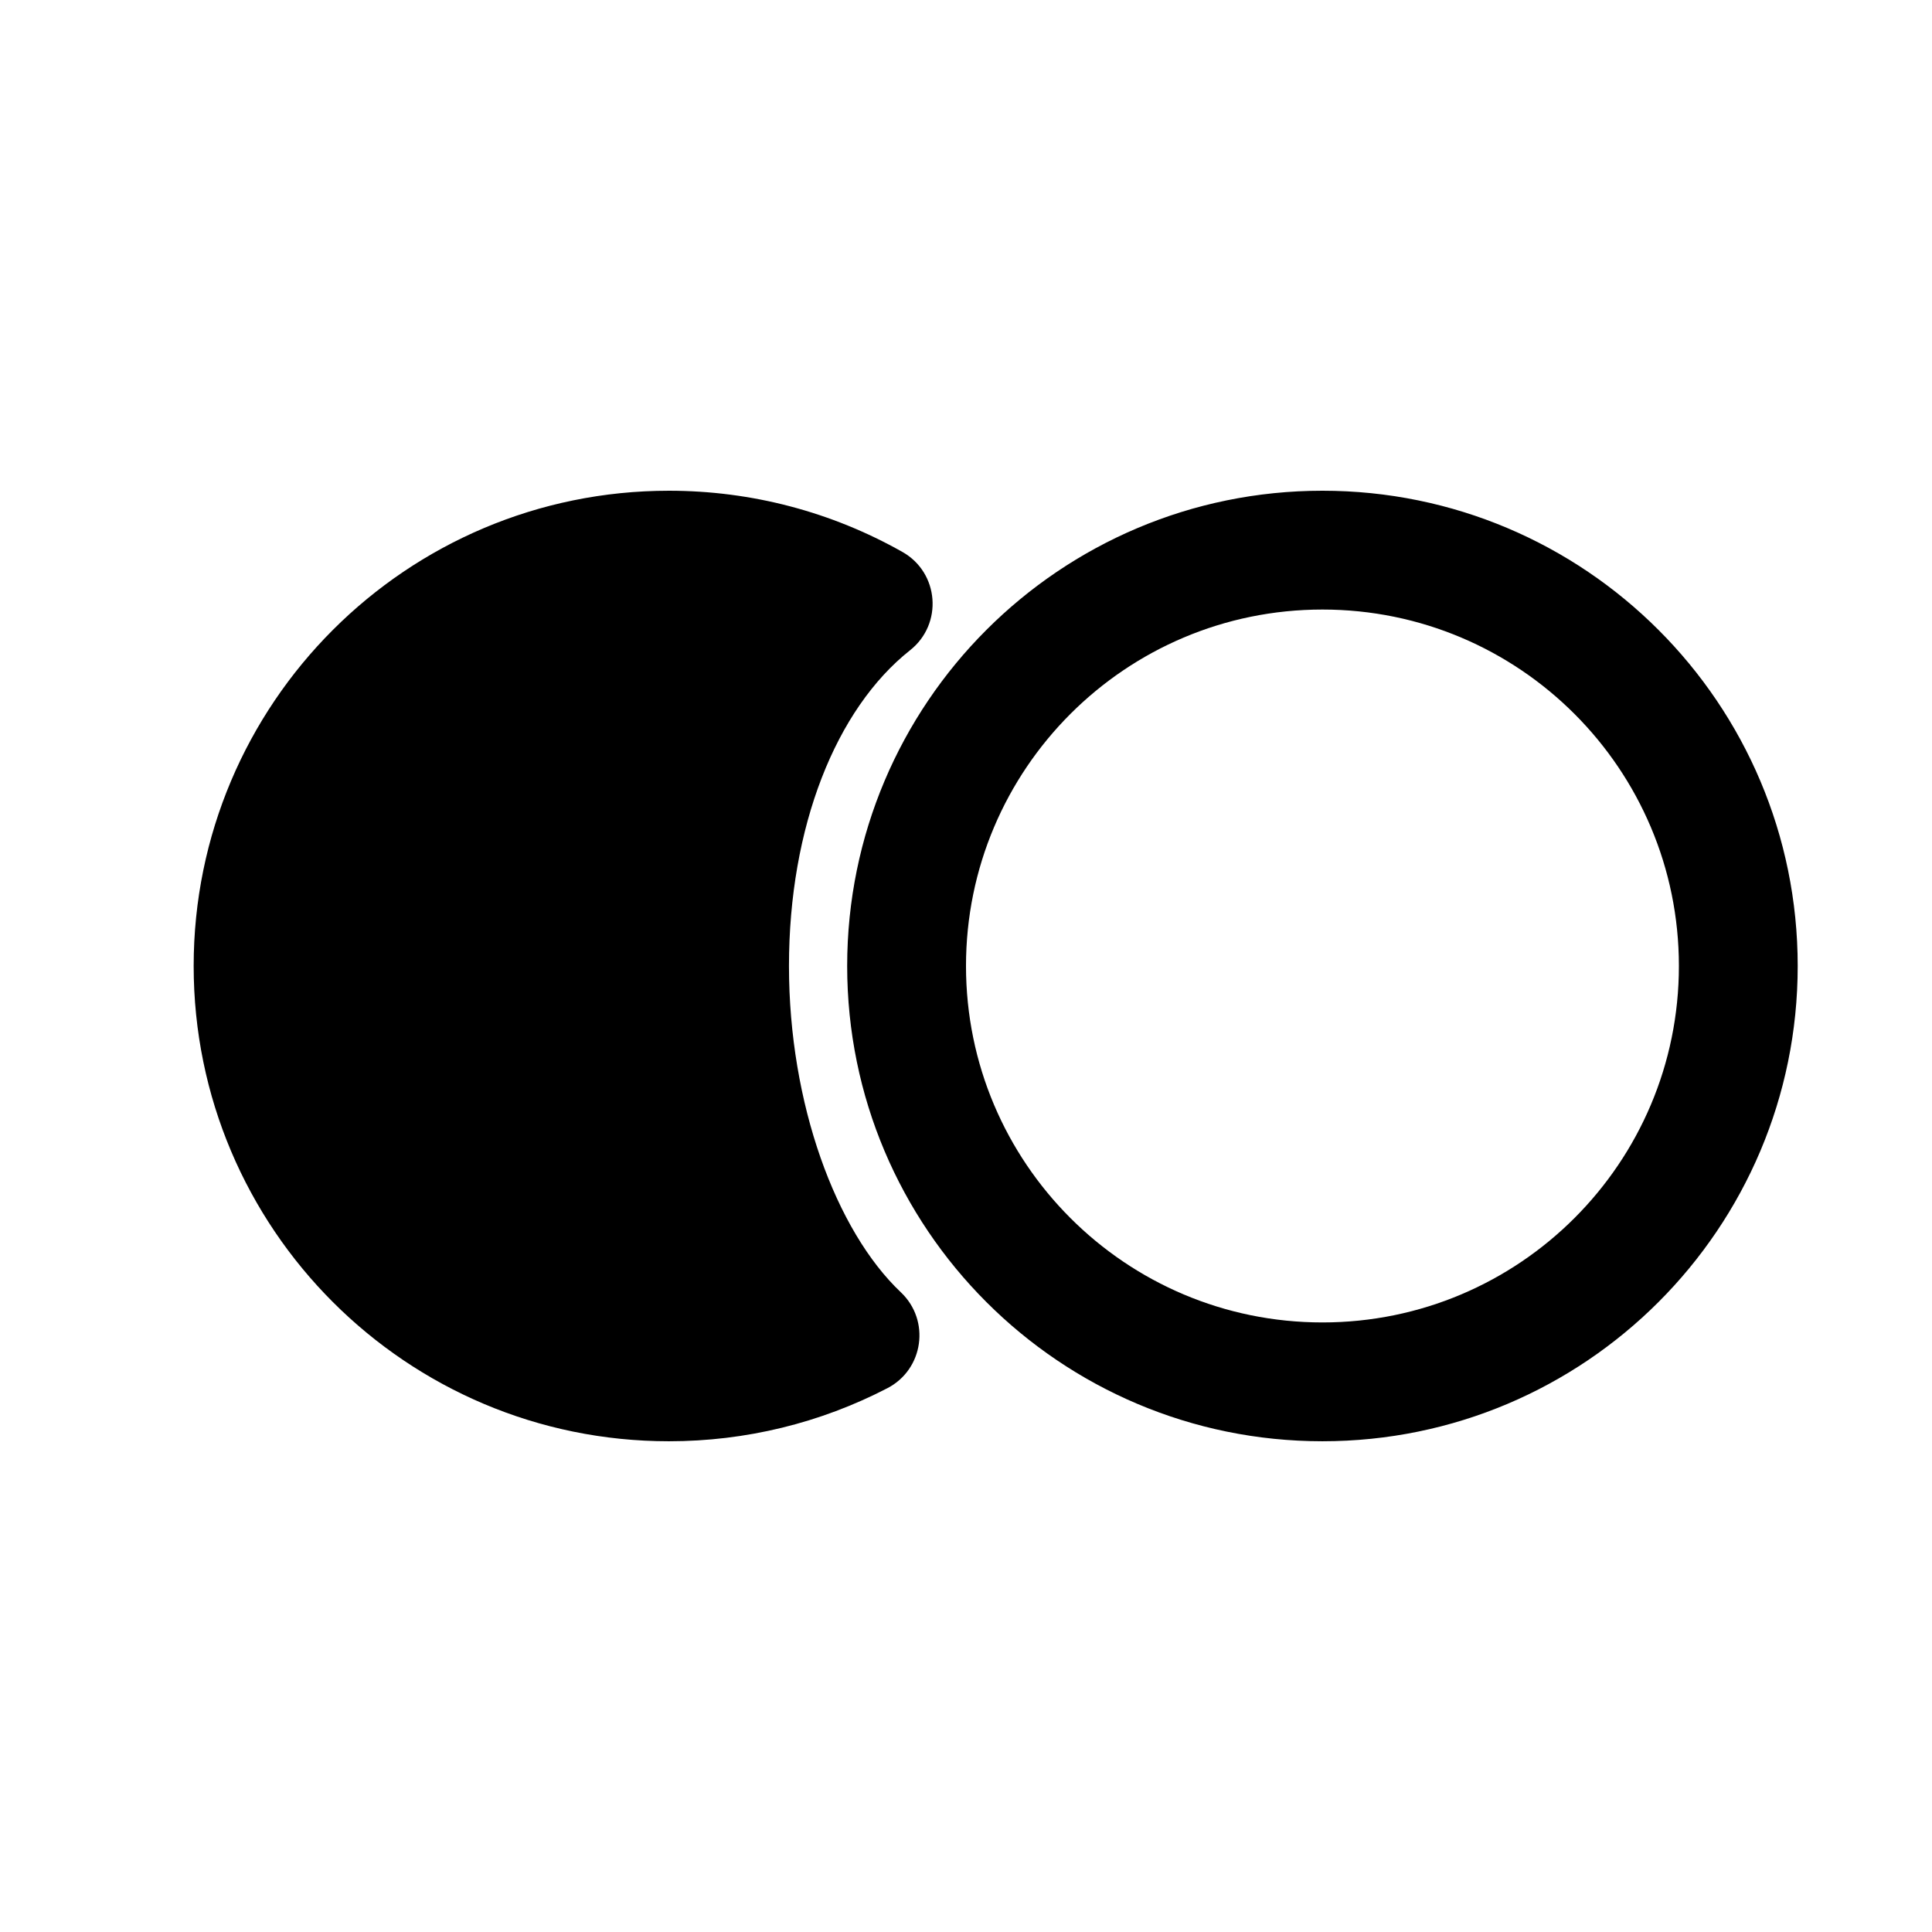 <?xml version="1.0" encoding="UTF-8"?>
<!-- Uploaded to: ICON Repo, www.iconrepo.com, Generator: ICON Repo Mixer Tools -->
<svg fill="#000000" width="800px" height="800px" version="1.1" viewBox="144 144 512 512" xmlns="http://www.w3.org/2000/svg">
 <path d="m385.18 316.32c-19.699 15.602-32.094 46.84-32.094 83.68 0 36.508 12.457 70.203 29.652 86.473 7.867 7.445 6.043 20.43-3.578 25.414-17.742 9.195-37.48 14.062-57.887 14.062-69.562 0-125.95-56.391-125.95-125.95 0-69.562 56.391-125.95 125.95-125.95 21.965 0 43.148 5.644 61.879 16.223 9.734 5.5 10.793 19.109 2.027 26.051zm109.28 178.14c52.172 0 94.465-42.293 94.465-94.461 0-52.172-42.293-94.465-94.465-94.465-52.168 0-94.461 42.293-94.461 94.465 0 52.168 42.293 94.461 94.461 94.461zm0 31.488c-69.559 0-125.95-56.391-125.95-125.95 0-69.562 56.391-125.95 125.95-125.95 69.562 0 125.95 56.391 125.95 125.95 0 69.559-56.391 125.95-125.95 125.95z"/>
</svg>